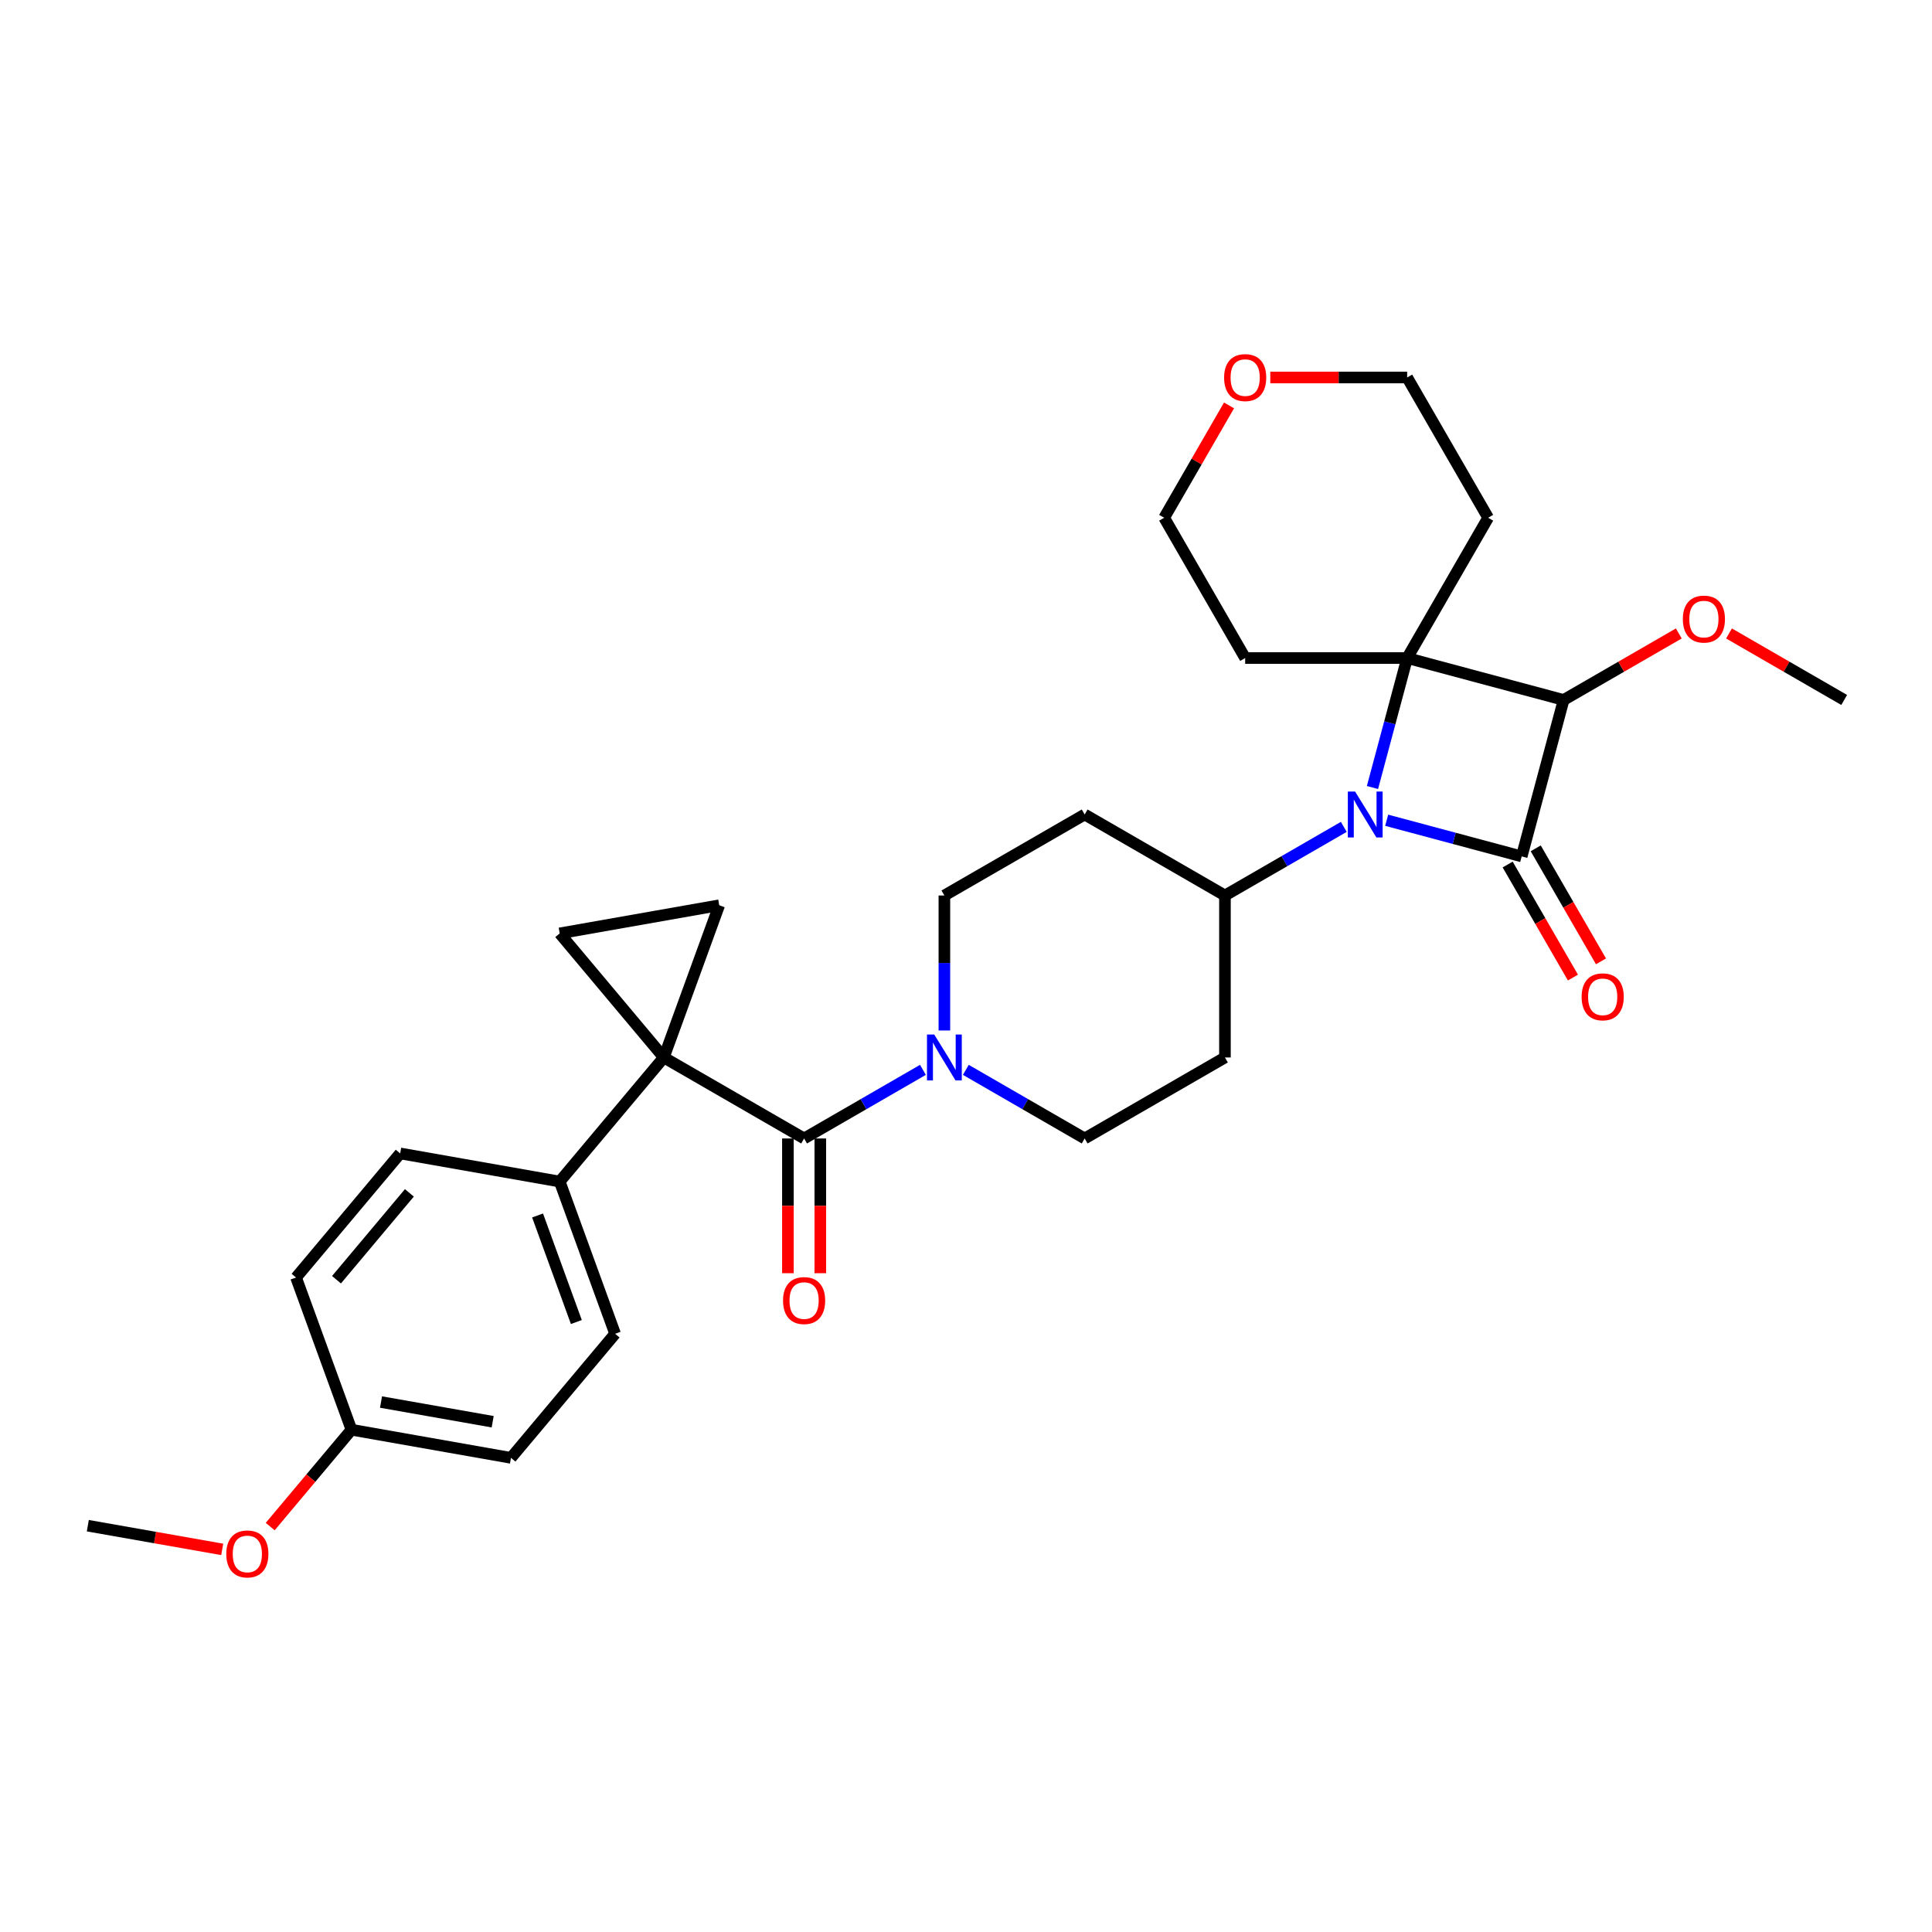 <?xml version='1.0' encoding='iso-8859-1'?>
<svg version='1.1' baseProfile='full'
              xmlns='http://www.w3.org/2000/svg'
                      xmlns:rdkit='http://www.rdkit.org/xml'
                      xmlns:xlink='http://www.w3.org/1999/xlink'
                  xml:space='preserve'
width='1000px' height='1000px' viewBox='0 0 1000 1000'>
<!-- END OF HEADER -->
<rect style='opacity:1.0;fill:#FFFFFF;stroke:none' width='1000' height='1000' x='0' y='0'> </rect>
<path class='bond-0' d='M 787.627,443.282 L 752.684,433.92' style='fill:none;fill-rule:evenodd;stroke:#000000;stroke-width:6px;stroke-linecap:butt;stroke-linejoin:miter;stroke-opacity:1' />
<path class='bond-0' d='M 752.684,433.92 L 717.742,424.557' style='fill:none;fill-rule:evenodd;stroke:#0000FF;stroke-width:6px;stroke-linecap:butt;stroke-linejoin:miter;stroke-opacity:1' />
<path class='bond-1' d='M 787.627,443.282 L 809.327,362.297' style='fill:none;fill-rule:evenodd;stroke:#000000;stroke-width:6px;stroke-linecap:butt;stroke-linejoin:miter;stroke-opacity:1' />
<path class='bond-2' d='M 780.366,447.474 L 797.255,476.728' style='fill:none;fill-rule:evenodd;stroke:#000000;stroke-width:6px;stroke-linecap:butt;stroke-linejoin:miter;stroke-opacity:1' />
<path class='bond-2' d='M 797.255,476.728 L 814.145,505.982' style='fill:none;fill-rule:evenodd;stroke:#FF0000;stroke-width:6px;stroke-linecap:butt;stroke-linejoin:miter;stroke-opacity:1' />
<path class='bond-2' d='M 794.888,439.09 L 811.777,468.344' style='fill:none;fill-rule:evenodd;stroke:#000000;stroke-width:6px;stroke-linecap:butt;stroke-linejoin:miter;stroke-opacity:1' />
<path class='bond-2' d='M 811.777,468.344 L 828.667,497.597' style='fill:none;fill-rule:evenodd;stroke:#FF0000;stroke-width:6px;stroke-linecap:butt;stroke-linejoin:miter;stroke-opacity:1' />
<path class='bond-3' d='M 695.541,427.991 L 664.786,445.747' style='fill:none;fill-rule:evenodd;stroke:#0000FF;stroke-width:6px;stroke-linecap:butt;stroke-linejoin:miter;stroke-opacity:1' />
<path class='bond-3' d='M 664.786,445.747 L 634.032,463.503' style='fill:none;fill-rule:evenodd;stroke:#000000;stroke-width:6px;stroke-linecap:butt;stroke-linejoin:miter;stroke-opacity:1' />
<path class='bond-4' d='M 710.384,407.614 L 719.363,374.106' style='fill:none;fill-rule:evenodd;stroke:#0000FF;stroke-width:6px;stroke-linecap:butt;stroke-linejoin:miter;stroke-opacity:1' />
<path class='bond-4' d='M 719.363,374.106 L 728.341,340.597' style='fill:none;fill-rule:evenodd;stroke:#000000;stroke-width:6px;stroke-linecap:butt;stroke-linejoin:miter;stroke-opacity:1' />
<path class='bond-5' d='M 728.341,340.597 L 809.327,362.297' style='fill:none;fill-rule:evenodd;stroke:#000000;stroke-width:6px;stroke-linecap:butt;stroke-linejoin:miter;stroke-opacity:1' />
<path class='bond-6' d='M 728.341,340.597 L 770.262,267.988' style='fill:none;fill-rule:evenodd;stroke:#000000;stroke-width:6px;stroke-linecap:butt;stroke-linejoin:miter;stroke-opacity:1' />
<path class='bond-7' d='M 728.341,340.597 L 644.499,340.597' style='fill:none;fill-rule:evenodd;stroke:#000000;stroke-width:6px;stroke-linecap:butt;stroke-linejoin:miter;stroke-opacity:1' />
<path class='bond-8' d='M 343.594,547.346 L 416.203,589.267' style='fill:none;fill-rule:evenodd;stroke:#000000;stroke-width:6px;stroke-linecap:butt;stroke-linejoin:miter;stroke-opacity:1' />
<path class='bond-9' d='M 343.594,547.346 L 289.701,483.119' style='fill:none;fill-rule:evenodd;stroke:#000000;stroke-width:6px;stroke-linecap:butt;stroke-linejoin:miter;stroke-opacity:1' />
<path class='bond-10' d='M 343.594,547.346 L 372.27,468.56' style='fill:none;fill-rule:evenodd;stroke:#000000;stroke-width:6px;stroke-linecap:butt;stroke-linejoin:miter;stroke-opacity:1' />
<path class='bond-11' d='M 343.594,547.346 L 289.701,611.572' style='fill:none;fill-rule:evenodd;stroke:#000000;stroke-width:6px;stroke-linecap:butt;stroke-linejoin:miter;stroke-opacity:1' />
<path class='bond-12' d='M 809.327,362.297 L 839.133,345.088' style='fill:none;fill-rule:evenodd;stroke:#000000;stroke-width:6px;stroke-linecap:butt;stroke-linejoin:miter;stroke-opacity:1' />
<path class='bond-12' d='M 839.133,345.088 L 868.94,327.879' style='fill:none;fill-rule:evenodd;stroke:#FF0000;stroke-width:6px;stroke-linecap:butt;stroke-linejoin:miter;stroke-opacity:1' />
<path class='bond-13' d='M 416.203,589.267 L 446.958,571.511' style='fill:none;fill-rule:evenodd;stroke:#000000;stroke-width:6px;stroke-linecap:butt;stroke-linejoin:miter;stroke-opacity:1' />
<path class='bond-13' d='M 446.958,571.511 L 477.712,553.755' style='fill:none;fill-rule:evenodd;stroke:#0000FF;stroke-width:6px;stroke-linecap:butt;stroke-linejoin:miter;stroke-opacity:1' />
<path class='bond-14' d='M 407.819,589.267 L 407.819,624.137' style='fill:none;fill-rule:evenodd;stroke:#000000;stroke-width:6px;stroke-linecap:butt;stroke-linejoin:miter;stroke-opacity:1' />
<path class='bond-14' d='M 407.819,624.137 L 407.819,659.007' style='fill:none;fill-rule:evenodd;stroke:#FF0000;stroke-width:6px;stroke-linecap:butt;stroke-linejoin:miter;stroke-opacity:1' />
<path class='bond-14' d='M 424.588,589.267 L 424.588,624.137' style='fill:none;fill-rule:evenodd;stroke:#000000;stroke-width:6px;stroke-linecap:butt;stroke-linejoin:miter;stroke-opacity:1' />
<path class='bond-14' d='M 424.588,624.137 L 424.588,659.007' style='fill:none;fill-rule:evenodd;stroke:#FF0000;stroke-width:6px;stroke-linecap:butt;stroke-linejoin:miter;stroke-opacity:1' />
<path class='bond-15' d='M 289.701,483.119 L 372.27,468.56' style='fill:none;fill-rule:evenodd;stroke:#000000;stroke-width:6px;stroke-linecap:butt;stroke-linejoin:miter;stroke-opacity:1' />
<path class='bond-16' d='M 499.914,553.755 L 530.668,571.511' style='fill:none;fill-rule:evenodd;stroke:#0000FF;stroke-width:6px;stroke-linecap:butt;stroke-linejoin:miter;stroke-opacity:1' />
<path class='bond-16' d='M 530.668,571.511 L 561.422,589.267' style='fill:none;fill-rule:evenodd;stroke:#000000;stroke-width:6px;stroke-linecap:butt;stroke-linejoin:miter;stroke-opacity:1' />
<path class='bond-17' d='M 488.813,533.378 L 488.813,498.44' style='fill:none;fill-rule:evenodd;stroke:#0000FF;stroke-width:6px;stroke-linecap:butt;stroke-linejoin:miter;stroke-opacity:1' />
<path class='bond-17' d='M 488.813,498.44 L 488.813,463.503' style='fill:none;fill-rule:evenodd;stroke:#000000;stroke-width:6px;stroke-linecap:butt;stroke-linejoin:miter;stroke-opacity:1' />
<path class='bond-18' d='M 634.032,463.503 L 561.422,421.582' style='fill:none;fill-rule:evenodd;stroke:#000000;stroke-width:6px;stroke-linecap:butt;stroke-linejoin:miter;stroke-opacity:1' />
<path class='bond-19' d='M 634.032,463.503 L 634.032,547.346' style='fill:none;fill-rule:evenodd;stroke:#000000;stroke-width:6px;stroke-linecap:butt;stroke-linejoin:miter;stroke-opacity:1' />
<path class='bond-20' d='M 289.701,611.572 L 318.377,690.358' style='fill:none;fill-rule:evenodd;stroke:#000000;stroke-width:6px;stroke-linecap:butt;stroke-linejoin:miter;stroke-opacity:1' />
<path class='bond-20' d='M 278.245,629.126 L 298.318,684.276' style='fill:none;fill-rule:evenodd;stroke:#000000;stroke-width:6px;stroke-linecap:butt;stroke-linejoin:miter;stroke-opacity:1' />
<path class='bond-21' d='M 289.701,611.572 L 207.133,597.013' style='fill:none;fill-rule:evenodd;stroke:#000000;stroke-width:6px;stroke-linecap:butt;stroke-linejoin:miter;stroke-opacity:1' />
<path class='bond-22' d='M 561.422,421.582 L 488.813,463.503' style='fill:none;fill-rule:evenodd;stroke:#000000;stroke-width:6px;stroke-linecap:butt;stroke-linejoin:miter;stroke-opacity:1' />
<path class='bond-23' d='M 634.032,547.346 L 561.422,589.267' style='fill:none;fill-rule:evenodd;stroke:#000000;stroke-width:6px;stroke-linecap:butt;stroke-linejoin:miter;stroke-opacity:1' />
<path class='bond-24' d='M 770.262,267.988 L 728.341,195.378' style='fill:none;fill-rule:evenodd;stroke:#000000;stroke-width:6px;stroke-linecap:butt;stroke-linejoin:miter;stroke-opacity:1' />
<path class='bond-25' d='M 644.499,340.597 L 602.578,267.988' style='fill:none;fill-rule:evenodd;stroke:#000000;stroke-width:6px;stroke-linecap:butt;stroke-linejoin:miter;stroke-opacity:1' />
<path class='bond-26' d='M 894.932,327.879 L 924.738,345.088' style='fill:none;fill-rule:evenodd;stroke:#FF0000;stroke-width:6px;stroke-linecap:butt;stroke-linejoin:miter;stroke-opacity:1' />
<path class='bond-26' d='M 924.738,345.088 L 954.545,362.297' style='fill:none;fill-rule:evenodd;stroke:#000000;stroke-width:6px;stroke-linecap:butt;stroke-linejoin:miter;stroke-opacity:1' />
<path class='bond-27' d='M 636.144,209.849 L 619.361,238.918' style='fill:none;fill-rule:evenodd;stroke:#FF0000;stroke-width:6px;stroke-linecap:butt;stroke-linejoin:miter;stroke-opacity:1' />
<path class='bond-27' d='M 619.361,238.918 L 602.578,267.988' style='fill:none;fill-rule:evenodd;stroke:#000000;stroke-width:6px;stroke-linecap:butt;stroke-linejoin:miter;stroke-opacity:1' />
<path class='bond-28' d='M 657.495,195.378 L 692.918,195.378' style='fill:none;fill-rule:evenodd;stroke:#FF0000;stroke-width:6px;stroke-linecap:butt;stroke-linejoin:miter;stroke-opacity:1' />
<path class='bond-28' d='M 692.918,195.378 L 728.341,195.378' style='fill:none;fill-rule:evenodd;stroke:#000000;stroke-width:6px;stroke-linecap:butt;stroke-linejoin:miter;stroke-opacity:1' />
<path class='bond-29' d='M 318.377,690.358 L 264.484,754.585' style='fill:none;fill-rule:evenodd;stroke:#000000;stroke-width:6px;stroke-linecap:butt;stroke-linejoin:miter;stroke-opacity:1' />
<path class='bond-30' d='M 207.133,597.013 L 153.24,661.24' style='fill:none;fill-rule:evenodd;stroke:#000000;stroke-width:6px;stroke-linecap:butt;stroke-linejoin:miter;stroke-opacity:1' />
<path class='bond-30' d='M 211.894,617.426 L 174.169,662.385' style='fill:none;fill-rule:evenodd;stroke:#000000;stroke-width:6px;stroke-linecap:butt;stroke-linejoin:miter;stroke-opacity:1' />
<path class='bond-31' d='M 181.916,740.026 L 153.24,661.24' style='fill:none;fill-rule:evenodd;stroke:#000000;stroke-width:6px;stroke-linecap:butt;stroke-linejoin:miter;stroke-opacity:1' />
<path class='bond-32' d='M 181.916,740.026 L 160.886,765.088' style='fill:none;fill-rule:evenodd;stroke:#000000;stroke-width:6px;stroke-linecap:butt;stroke-linejoin:miter;stroke-opacity:1' />
<path class='bond-32' d='M 160.886,765.088 L 139.856,790.151' style='fill:none;fill-rule:evenodd;stroke:#FF0000;stroke-width:6px;stroke-linecap:butt;stroke-linejoin:miter;stroke-opacity:1' />
<path class='bond-33' d='M 181.916,740.026 L 264.484,754.585' style='fill:none;fill-rule:evenodd;stroke:#000000;stroke-width:6px;stroke-linecap:butt;stroke-linejoin:miter;stroke-opacity:1' />
<path class='bond-33' d='M 197.213,725.696 L 255.011,735.888' style='fill:none;fill-rule:evenodd;stroke:#000000;stroke-width:6px;stroke-linecap:butt;stroke-linejoin:miter;stroke-opacity:1' />
<path class='bond-34' d='M 115.027,801.962 L 80.241,795.828' style='fill:none;fill-rule:evenodd;stroke:#FF0000;stroke-width:6px;stroke-linecap:butt;stroke-linejoin:miter;stroke-opacity:1' />
<path class='bond-34' d='M 80.241,795.828 L 45.455,789.694' style='fill:none;fill-rule:evenodd;stroke:#000000;stroke-width:6px;stroke-linecap:butt;stroke-linejoin:miter;stroke-opacity:1' />
<path  class='atom-1' d='M 701.393 409.71
L 709.173 422.287
Q 709.945 423.527, 711.185 425.774
Q 712.426 428.021, 712.493 428.156
L 712.493 409.71
L 715.646 409.71
L 715.646 433.454
L 712.393 433.454
L 704.042 419.704
Q 703.07 418.095, 702.03 416.25
Q 701.024 414.405, 700.722 413.835
L 700.722 433.454
L 697.637 433.454
L 697.637 409.71
L 701.393 409.71
' fill='#0000FF'/>
<path  class='atom-8' d='M 483.564 535.474
L 491.345 548.05
Q 492.116 549.291, 493.357 551.538
Q 494.598 553.785, 494.665 553.919
L 494.665 535.474
L 497.817 535.474
L 497.817 559.218
L 494.564 559.218
L 486.214 545.468
Q 485.241 543.858, 484.201 542.013
Q 483.195 540.169, 482.894 539.599
L 482.894 559.218
L 479.808 559.218
L 479.808 535.474
L 483.564 535.474
' fill='#0000FF'/>
<path  class='atom-11' d='M 818.648 515.959
Q 818.648 510.258, 821.465 507.072
Q 824.282 503.886, 829.548 503.886
Q 834.813 503.886, 837.63 507.072
Q 840.447 510.258, 840.447 515.959
Q 840.447 521.727, 837.597 525.014
Q 834.746 528.267, 829.548 528.267
Q 824.316 528.267, 821.465 525.014
Q 818.648 521.761, 818.648 515.959
M 829.548 525.584
Q 833.17 525.584, 835.115 523.169
Q 837.093 520.721, 837.093 515.959
Q 837.093 511.297, 835.115 508.95
Q 833.17 506.569, 829.548 506.569
Q 825.926 506.569, 823.947 508.916
Q 822.002 511.264, 822.002 515.959
Q 822.002 520.755, 823.947 523.169
Q 825.926 525.584, 829.548 525.584
' fill='#FF0000'/>
<path  class='atom-16' d='M 405.304 673.176
Q 405.304 667.475, 408.121 664.289
Q 410.938 661.103, 416.203 661.103
Q 421.469 661.103, 424.286 664.289
Q 427.103 667.475, 427.103 673.176
Q 427.103 678.944, 424.252 682.231
Q 421.402 685.484, 416.203 685.484
Q 410.972 685.484, 408.121 682.231
Q 405.304 678.978, 405.304 673.176
M 416.203 682.801
Q 419.825 682.801, 421.77 680.386
Q 423.749 677.938, 423.749 673.176
Q 423.749 668.514, 421.77 666.167
Q 419.825 663.786, 416.203 663.786
Q 412.581 663.786, 410.603 666.133
Q 408.658 668.481, 408.658 673.176
Q 408.658 677.972, 410.603 680.386
Q 412.581 682.801, 416.203 682.801
' fill='#FF0000'/>
<path  class='atom-19' d='M 871.037 320.443
Q 871.037 314.742, 873.854 311.556
Q 876.671 308.37, 881.936 308.37
Q 887.201 308.37, 890.018 311.556
Q 892.835 314.742, 892.835 320.443
Q 892.835 326.211, 889.985 329.498
Q 887.134 332.751, 881.936 332.751
Q 876.704 332.751, 873.854 329.498
Q 871.037 326.245, 871.037 320.443
M 881.936 330.068
Q 885.558 330.068, 887.503 327.653
Q 889.482 325.205, 889.482 320.443
Q 889.482 315.781, 887.503 313.434
Q 885.558 311.053, 881.936 311.053
Q 878.314 311.053, 876.335 313.4
Q 874.39 315.748, 874.39 320.443
Q 874.39 325.239, 876.335 327.653
Q 878.314 330.068, 881.936 330.068
' fill='#FF0000'/>
<path  class='atom-20' d='M 633.599 195.445
Q 633.599 189.744, 636.417 186.558
Q 639.234 183.372, 644.499 183.372
Q 649.764 183.372, 652.581 186.558
Q 655.398 189.744, 655.398 195.445
Q 655.398 201.213, 652.548 204.5
Q 649.697 207.753, 644.499 207.753
Q 639.267 207.753, 636.417 204.5
Q 633.599 201.247, 633.599 195.445
M 644.499 205.07
Q 648.121 205.07, 650.066 202.656
Q 652.045 200.207, 652.045 195.445
Q 652.045 190.784, 650.066 188.436
Q 648.121 186.055, 644.499 186.055
Q 640.877 186.055, 638.898 188.402
Q 636.953 190.75, 636.953 195.445
Q 636.953 200.241, 638.898 202.656
Q 640.877 205.07, 644.499 205.07
' fill='#FF0000'/>
<path  class='atom-26' d='M 117.124 804.32
Q 117.124 798.619, 119.941 795.433
Q 122.758 792.247, 128.023 792.247
Q 133.288 792.247, 136.105 795.433
Q 138.922 798.619, 138.922 804.32
Q 138.922 810.088, 136.072 813.375
Q 133.221 816.628, 128.023 816.628
Q 122.791 816.628, 119.941 813.375
Q 117.124 810.122, 117.124 804.32
M 128.023 813.945
Q 131.645 813.945, 133.59 811.531
Q 135.569 809.082, 135.569 804.32
Q 135.569 799.658, 133.59 797.311
Q 131.645 794.93, 128.023 794.93
Q 124.401 794.93, 122.422 797.277
Q 120.477 799.625, 120.477 804.32
Q 120.477 809.116, 122.422 811.531
Q 124.401 813.945, 128.023 813.945
' fill='#FF0000'/>
</svg>
